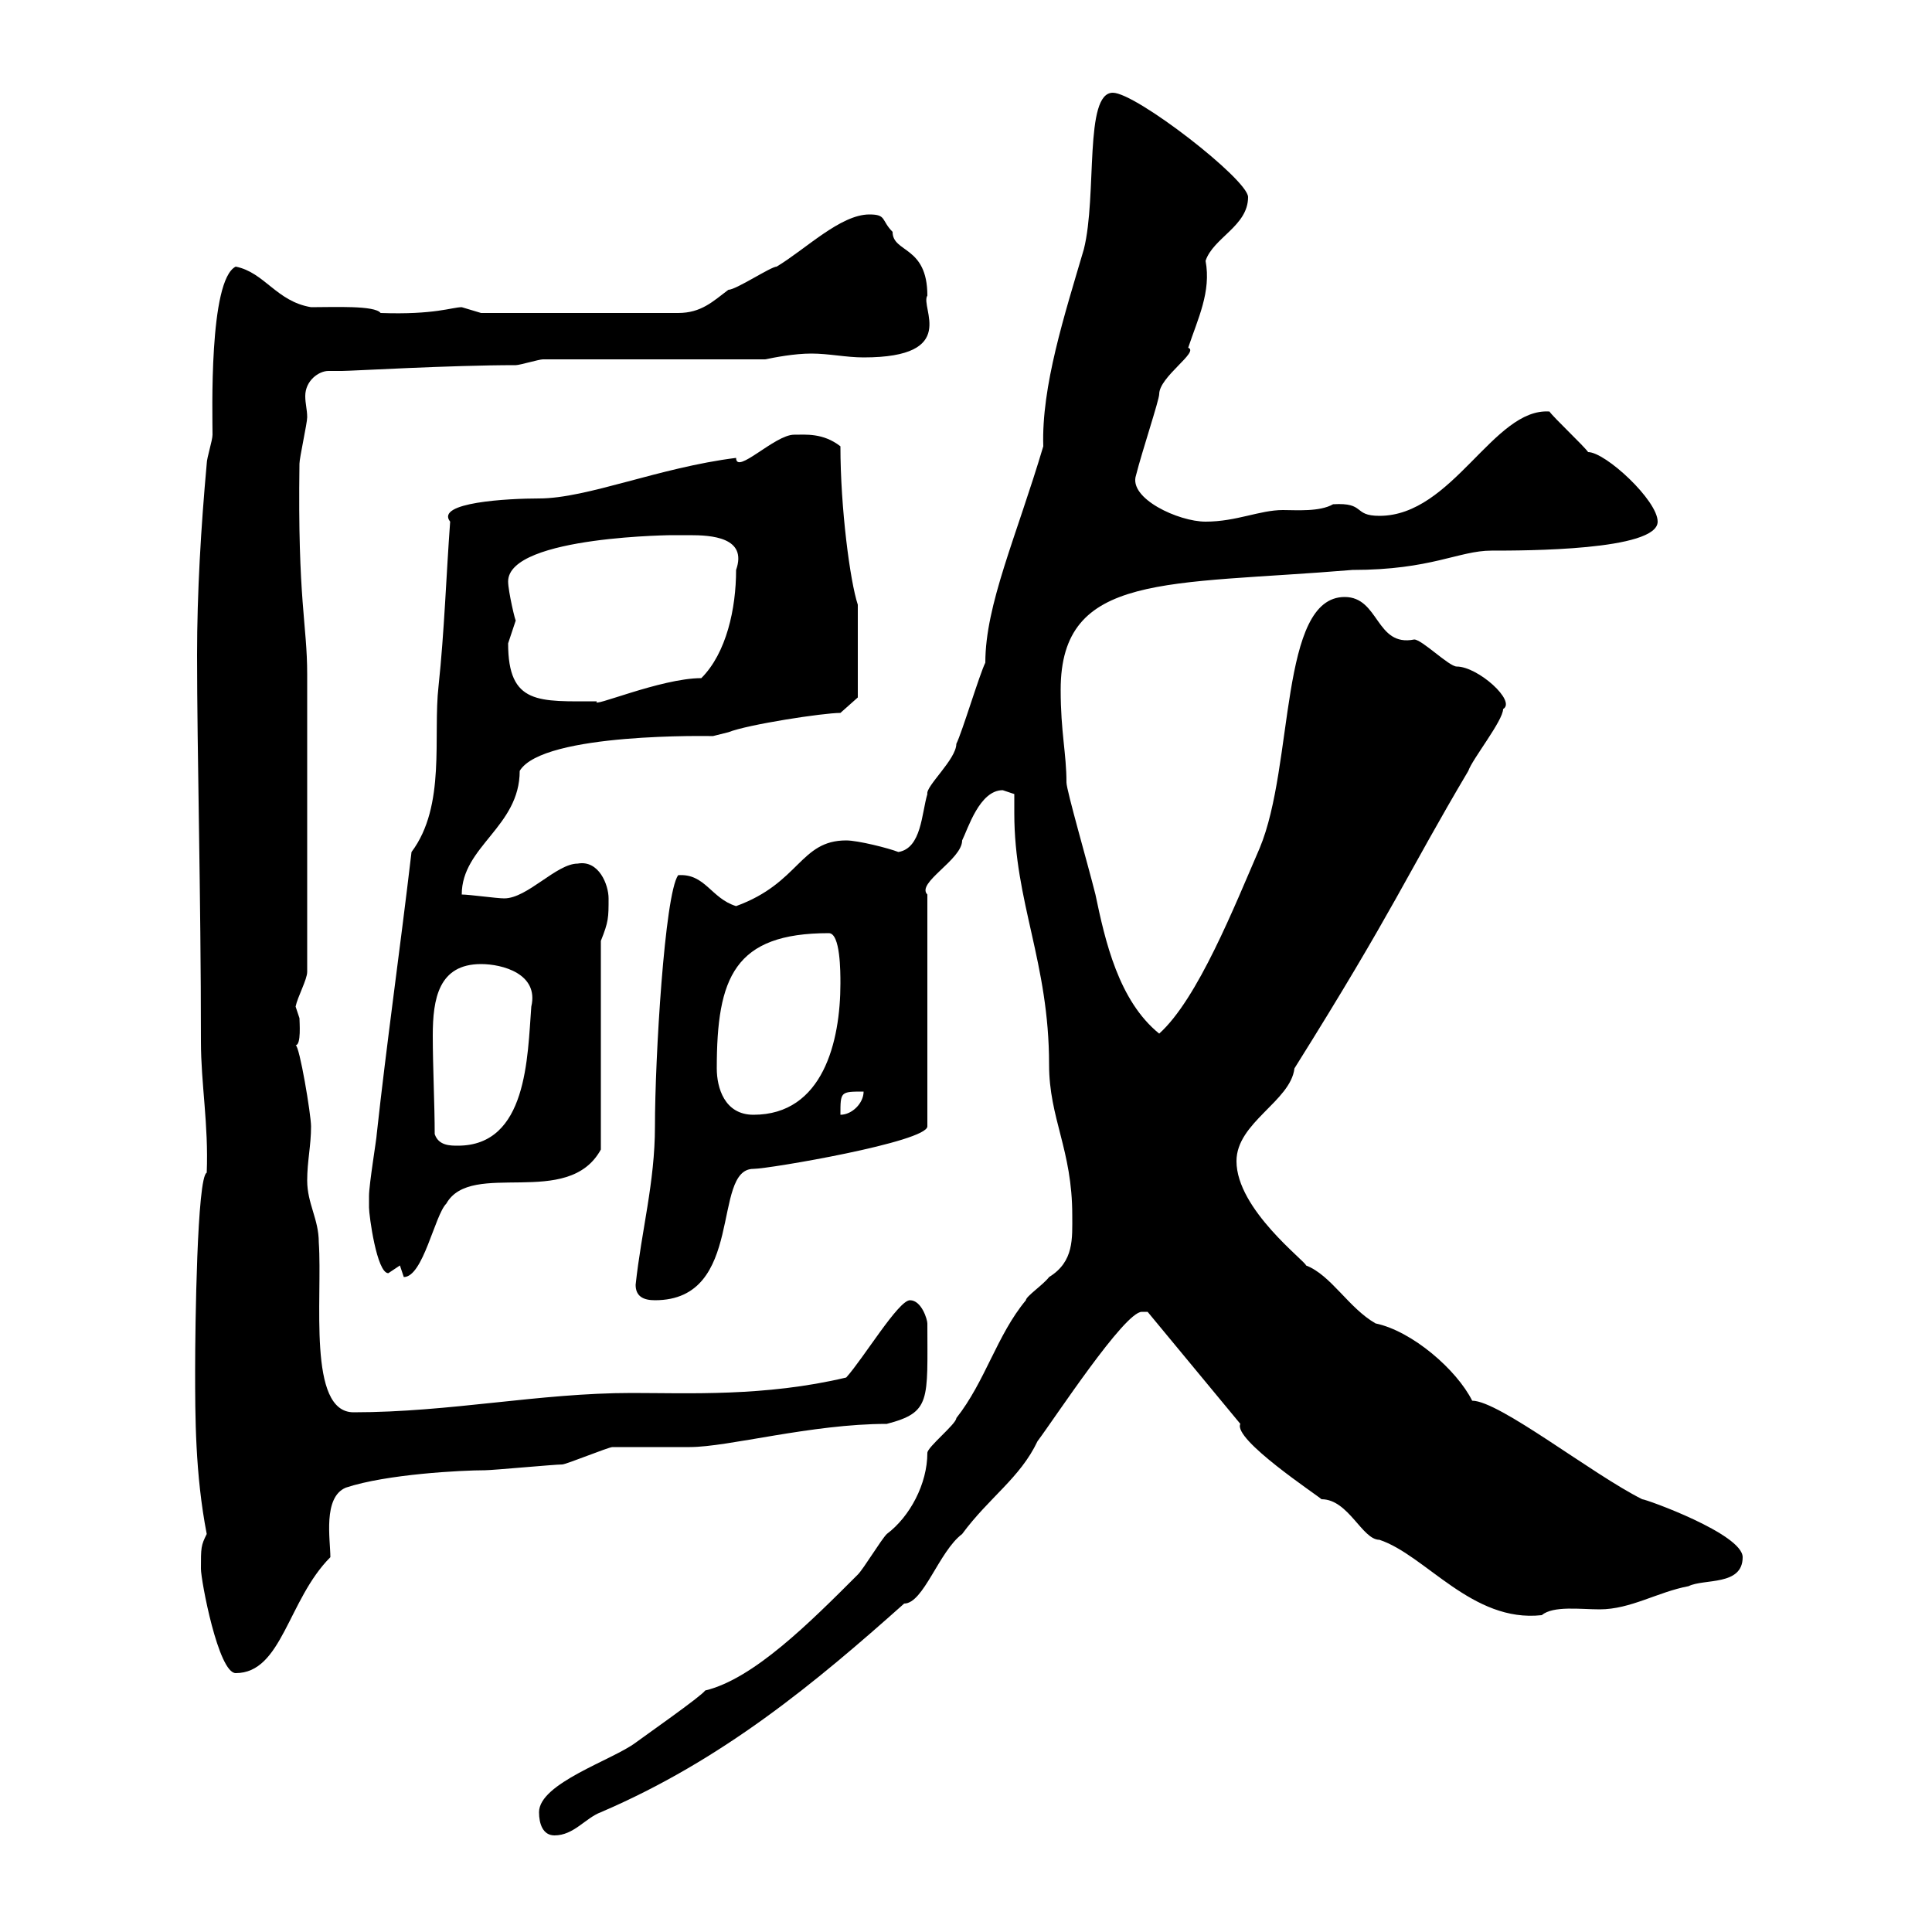 <svg xmlns="http://www.w3.org/2000/svg" xmlns:xlink="http://www.w3.org/1999/xlink" width="300" height="300"><path d="M83.70 281.40C83.70 283.20 84.30 285 86.10 285C89.10 285 90.90 282.30 93.30 281.40C112.20 273.30 126.60 261.30 140.40 249C143.40 249 145.80 240.90 149.40 238.20C153.60 232.50 158.40 229.50 161.10 223.80C163.80 220.20 174.60 203.70 177.30 203.70C177.30 203.70 178.20 203.70 178.20 203.70L192.60 221.10C191.40 223.50 204.60 232.20 205.20 232.80C209.40 232.80 211.50 239.10 214.20 239.10C221.40 241.50 228.60 252 239.40 250.80C241.20 249.30 245.40 249.90 248.40 249.90C253.20 249.90 257.40 247.20 262.20 246.30C264.60 245.10 270.60 246.30 270.60 241.80C270.60 238.20 255.60 232.80 255 232.80C247.20 228.90 232.80 217.50 228.60 217.50C226.20 212.70 219.30 206.70 213.60 205.50C209.40 203.10 206.70 198 202.80 196.50C202.80 195.90 192 187.80 192 180.30C192 174.30 200.40 171 201 165.90C216.60 141 218.40 135.90 228 119.70C228.60 117.90 233.40 111.90 233.40 110.10C235.50 108.90 229.50 103.50 226.20 103.50C225 103.50 220.80 99.30 219.60 99.30C213.60 100.50 214.20 92.70 208.80 92.70C198.60 92.70 201 118.80 195.60 131.70C191.70 140.70 186 155.10 180 160.50C173.70 155.40 171.60 146.10 170.10 138.90C168.90 134.10 165.60 122.70 165.60 121.50C165.60 117 164.70 113.70 164.70 107.10C164.70 88.80 181.20 90.90 210 88.50C222.30 88.50 226.50 85.50 231.60 85.50C236.70 85.50 257.40 85.50 257.40 81C257.40 77.70 249.30 70.20 246.60 70.20C246 69.30 241.20 64.80 240.60 63.90C231.90 63.30 225.60 80.10 214.20 80.10C210 80.10 212.10 78 207 78.30C204.90 79.50 201.30 79.20 199.20 79.20C195.60 79.20 192 81 187.20 81C183 81 175.20 77.40 176.40 73.80C177.30 70.20 180 62.10 180 61.20C180 58.50 186.30 54.60 184.50 54C186 49.50 188.10 45.30 187.20 40.50C188.40 36.90 193.80 35.10 193.80 30.60C193.80 27.90 176.40 14.40 172.80 14.40C168.30 14.40 170.40 30.30 168.30 38.70C165.30 48.90 161.70 60 162 69.30C157.80 83.40 153 93.90 153 102.90C152.10 104.70 149.40 113.70 148.50 115.50C148.50 117.90 143.70 122.10 144 123.30C143.10 126.30 143.10 131.70 139.50 132.30C138 131.70 133.20 130.50 131.40 130.50C124.20 130.50 124.20 137.10 114.30 140.70C110.40 139.50 109.50 135.60 105.30 135.90C103.20 138.90 101.70 164.40 101.70 174.90C101.70 183.60 99.60 191.10 98.70 199.50C98.70 201.30 99.90 201.90 101.70 201.90C115.80 201.90 110.40 181.50 117 181.50C119.40 181.50 144 177.30 144 174.90L144 138.90C142.20 137.10 149.40 133.50 149.40 130.50C150.30 128.70 152.10 122.70 155.70 122.70C155.70 122.70 157.50 123.30 157.50 123.30C157.50 124.50 157.50 125.10 157.50 126.30C157.50 140.10 162.90 149.40 162.90 165.30C162.90 173.70 166.50 178.50 166.50 188.70C166.50 192.30 166.80 195.90 162.90 198.30C162 199.50 159.30 201.30 159.30 201.90C154.80 207.30 153 214.50 148.50 220.20C148.50 221.10 144 224.70 144 225.60C144 230.40 141.30 235.50 137.70 238.20C136.80 239.10 134.10 243.60 133.20 244.50C125.70 252 117 260.70 109.50 262.50C108.90 263.40 99.90 269.70 98.70 270.60C95.10 273.30 83.70 276.90 83.70 281.40ZM31.20 243.60C31.20 245.40 33.90 259.80 36.60 259.80C43.80 259.80 44.70 248.40 51.30 241.80C51.30 239.10 50.10 232.50 53.70 231C60 228.90 71.70 228.30 75.30 228.30C76.50 228.30 86.10 227.40 87.30 227.40C87.90 227.40 94.50 224.70 95.10 224.70C96.30 224.70 105.90 224.70 107.10 224.70C113.10 224.70 126 221.10 137.70 221.10C144.60 219.30 144 217.50 144 205.50C144 204.90 143.10 201.90 141.30 201.90C139.50 201.90 134.10 210.90 131.40 213.90C118.80 216.90 106.80 216.30 98.10 216.30C83.70 216.30 69.90 219.30 54.90 219.30C47.70 219.30 50.10 201.60 49.50 192.90C49.50 189.30 47.70 186.90 47.70 183.30C47.70 180.30 48.30 177.90 48.30 174.90C48.30 173.10 46.50 162.30 45.90 162.30C46.80 162.30 46.50 158.70 46.50 158.10C46.50 158.10 45.90 156.30 45.90 156.30C46.20 154.80 47.70 152.10 47.70 150.90C47.70 130.50 47.70 113.10 47.70 104.70C47.70 96.90 46.20 93.30 46.50 72C46.50 71.10 47.70 65.70 47.70 64.80C47.70 63.60 47.40 62.70 47.40 61.50C47.40 59.10 49.50 57.60 51 57.60C51.60 57.60 52.20 57.60 53.10 57.60C54.60 57.60 69.90 56.70 80.10 56.70C80.70 56.70 83.70 55.80 84.30 55.80L118.80 55.80C120.30 55.50 123.30 54.90 126 54.90C128.70 54.90 131.40 55.50 134.10 55.50C149.10 55.50 142.80 47.70 144 45.90C144 38.10 138.60 39.30 138.60 36C136.80 34.20 137.70 33.30 135 33.30C130.50 33.30 125.10 38.70 120.60 41.40C119.70 41.40 114.30 45 113.10 45C110.70 46.80 108.90 48.60 105.30 48.60L74.70 48.60C74.70 48.60 71.70 47.70 71.70 47.70C70.20 47.70 67.50 48.90 59.10 48.60C58.20 47.40 51.90 47.70 48.30 47.70C42.90 46.80 41.10 42.30 36.60 41.40C32.40 43.50 33 64.50 33 67.50C33 68.40 32.10 71.10 32.10 72C31.20 81.90 30.60 92.10 30.60 101.70C30.60 116.70 31.20 138.90 31.20 161.70C31.20 168.30 32.40 174.60 32.10 182.10C30.60 182.70 30.30 206.10 30.30 212.70C30.30 219.90 30.30 228.90 32.10 238.20C31.20 240 31.20 240.30 31.20 243.60ZM62.10 196.50C62.10 196.50 62.70 198.30 62.70 198.30C65.70 198.30 67.50 188.70 69.30 186.90C73.20 180 88.20 187.80 93.30 178.50L93.30 146.10C94.50 143.10 94.50 142.50 94.50 139.50C94.50 137.40 93 133.50 89.70 134.10C86.40 134.10 81.90 139.50 78.30 139.50C77.10 139.50 72.90 138.90 71.70 138.90C71.70 131.40 80.70 128.40 80.70 119.70C84.30 113.70 110.70 114.30 110.70 114.30C110.70 114.30 113.10 113.70 113.10 113.70C116.10 112.50 127.80 110.70 130.50 110.70L133.20 108.30C133.20 104.70 133.20 96.30 133.20 93.90C132 90.30 130.50 78.90 130.50 69.30C127.80 67.20 125.10 67.50 123.30 67.50C120.30 67.50 114.30 73.80 114.30 71.10C102.30 72.60 91.20 77.40 83.70 77.40C78.90 77.40 67.50 78 69.90 81C69.30 89.10 69 98.10 68.10 106.50C67.20 114.30 69.30 125.10 63.90 132.30C62.10 147.60 60 162.30 58.50 176.10C58.50 176.70 57.30 183.90 57.30 185.70C57.30 185.70 57.30 187.50 57.30 187.50C57.30 188.70 58.50 197.70 60.30 197.70C60.30 197.70 62.10 196.50 62.10 196.50ZM67.50 176.10C67.50 171.60 67.20 165.60 67.20 160.80C67.20 155.10 68.10 149.70 74.70 149.70C78 149.70 83.70 151.20 82.50 156.30C81.90 164.10 81.90 177.90 71.10 177.90C69.90 177.90 68.10 177.90 67.50 176.10ZM111.30 165.90C111.30 151.80 114 144.90 128.70 144.90C130.50 144.90 130.50 150.90 130.50 152.70C130.50 161.70 127.80 173.10 117 173.10C112.50 173.10 111.30 168.90 111.30 165.90ZM134.10 169.50C134.10 171.30 132.30 173.10 130.50 173.10C130.50 169.50 130.50 169.50 134.10 169.50ZM78.90 99.90C78.90 99.90 80.10 96.30 80.10 96.30C80.10 96.90 78.90 91.80 78.90 90.30C78.90 83.10 105.90 83.10 104.10 83.10C104.10 83.10 105.90 83.10 107.10 83.10C110.40 83.10 116.10 83.40 114.30 88.50C114.30 94.50 112.80 101.40 108.90 105.30C102.60 105.30 91.50 110.10 92.70 108.90C83.70 108.90 78.90 109.50 78.90 99.90Z"/></svg>